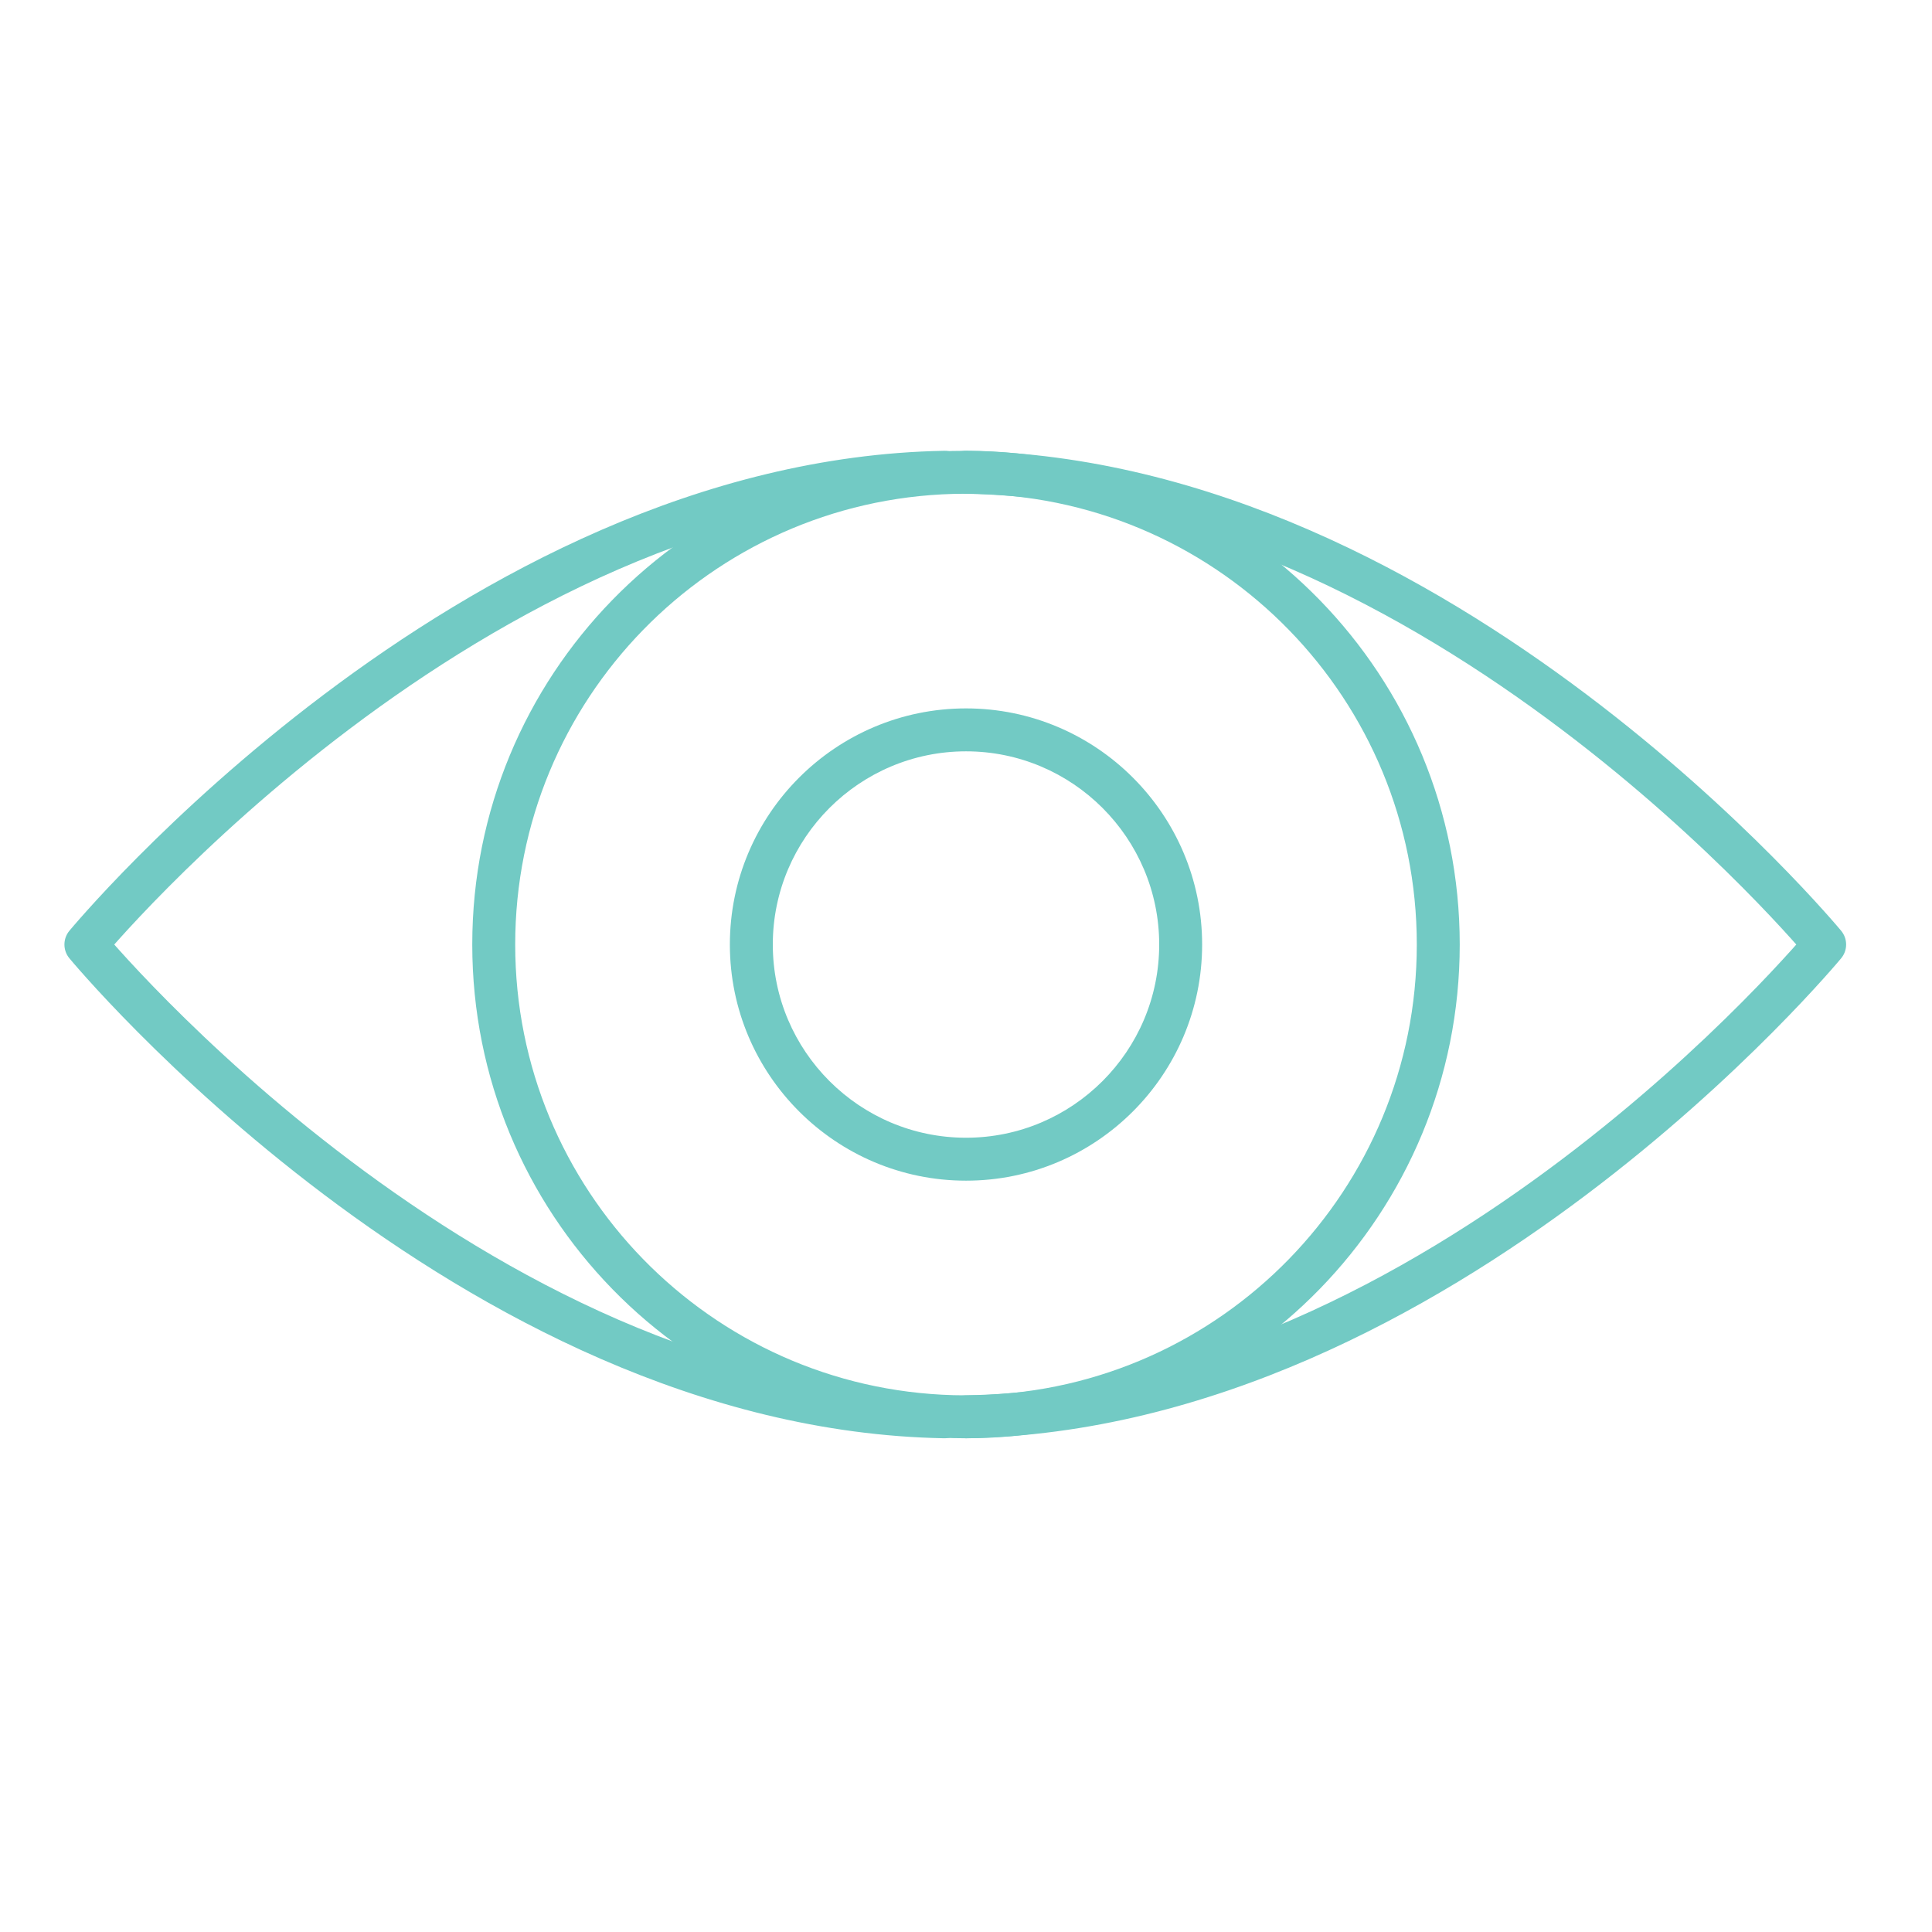 <svg width="90" height="90" viewBox="0 0 90 90" fill="none" xmlns="http://www.w3.org/2000/svg">
<path fill-rule="evenodd" clip-rule="evenodd" d="M45 21.982C45.01 22.534 44.571 22.99 44.018 23C33.252 23.194 23.457 28.552 16.297 33.948C12.727 36.639 9.839 39.318 7.845 41.324C6.848 42.326 6.076 43.159 5.555 43.739C5.471 43.833 5.393 43.92 5.322 44C5.393 44.08 5.471 44.167 5.555 44.26C6.076 44.841 6.848 45.673 7.845 46.676C9.839 48.682 12.727 51.361 16.297 54.051C23.457 59.448 33.252 64.806 44.018 65C44.571 65.01 45.01 65.466 45 66.018C44.99 66.57 44.535 67.01 43.982 67C32.601 66.794 22.395 61.152 15.093 55.648C11.431 52.889 8.472 50.143 6.427 48.086C5.404 47.057 4.608 46.2 4.067 45.597C3.796 45.296 3.589 45.058 3.448 44.895C3.378 44.813 3.324 44.75 3.288 44.706L3.246 44.656L3.234 44.643L3.23 44.638C3.23 44.637 3.23 44.637 4 44C3.23 43.363 3.23 43.362 3.23 43.362L3.234 43.357L3.246 43.343L3.288 43.293C3.324 43.25 3.378 43.187 3.448 43.105C3.589 42.941 3.796 42.704 4.067 42.403C4.608 41.8 5.404 40.942 6.427 39.913C8.472 37.857 11.431 35.111 15.093 32.351C22.395 26.848 32.601 21.206 43.982 21C44.535 20.99 44.99 21.43 45 21.982ZM4 44L3.23 43.362C2.925 43.732 2.925 44.268 3.23 44.638L4 44Z" fill="#72CAC4"/>
<path fill-rule="evenodd" clip-rule="evenodd" d="M44 21.982C44.01 21.43 44.466 20.99 45.018 21C56.398 21.206 66.604 26.848 73.907 32.351C77.569 35.111 80.528 37.857 82.573 39.913C83.596 40.942 84.392 41.8 84.933 42.403C85.204 42.704 85.412 42.941 85.552 43.105C85.623 43.187 85.676 43.25 85.713 43.293L85.755 43.343L85.766 43.357L85.769 43.361L85.77 43.362C85.77 43.362 85.771 43.363 85 44C85.771 44.637 85.77 44.637 85.77 44.638L85.766 44.643L85.755 44.656L85.713 44.706C85.676 44.75 85.623 44.813 85.552 44.895C85.412 45.058 85.204 45.296 84.933 45.597C84.392 46.2 83.596 47.057 82.573 48.086C80.528 50.143 77.569 52.889 73.907 55.648C66.604 61.152 56.398 66.794 45.018 67C44.466 67.01 44.01 66.57 44 66.018C43.99 65.466 44.43 65.01 44.982 65C55.748 64.806 65.542 59.448 72.703 54.051C76.273 51.361 79.161 48.682 81.155 46.676C82.152 45.673 82.924 44.84 83.446 44.26C83.53 44.167 83.607 44.08 83.678 44C83.607 43.92 83.53 43.833 83.446 43.739C82.924 43.159 82.152 42.326 81.155 41.324C79.161 39.318 76.273 36.639 72.703 33.949C65.542 28.552 55.748 23.194 44.982 23C44.43 22.99 43.99 22.534 44 21.982ZM85 44L85.77 44.638C86.076 44.268 86.076 43.732 85.77 43.362L85 44Z" fill="#72CAC4"/>
<path fill-rule="evenodd" clip-rule="evenodd" d="M45.002 23C44.809 23 44.617 23.003 44.412 23.008C33.085 23.318 24 32.599 24 43.999C24 55.401 33.085 64.682 44.412 64.992C44.413 64.992 44.414 64.992 44.415 64.992H44.417C44.622 64.996 44.811 65 45.002 65C45.193 65 45.382 64.996 45.586 64.992L45.589 64.992C45.59 64.992 45.591 64.992 45.592 64.992C56.915 64.682 66 55.401 66 43.999C66 32.599 56.916 23.318 45.592 23.008C45.388 23.003 45.196 23 45.002 23ZM44.368 21.008C44.574 21.004 44.785 21 45.002 21C45.22 21 45.43 21.004 45.636 21.008L45.643 21.008V21.008C58.049 21.346 68 31.512 68 43.999C68 56.487 58.049 66.653 45.643 66.991L45.636 66.991L45.619 66.992C45.42 66.996 45.214 67 45.002 67C44.79 67 44.583 66.996 44.384 66.992L44.368 66.991L44.361 66.991C31.952 66.653 22 56.488 22 43.999C22 31.512 31.952 21.346 44.361 21.008L44.368 21.008Z" fill="#72CAC4"/>
<path fill-rule="evenodd" clip-rule="evenodd" d="M45.002 35C40.038 35 36 39.037 36 44C36 48.963 40.038 53 45.002 53C49.962 53 54 48.963 54 44C54 39.037 49.962 35 45.002 35ZM34 44C34 37.932 38.934 33 45.002 33C51.067 33 56 37.932 56 44C56 50.068 51.067 55 45.002 55C38.934 55 34 50.068 34 44Z" fill="#72CAC4"/>
</svg>
